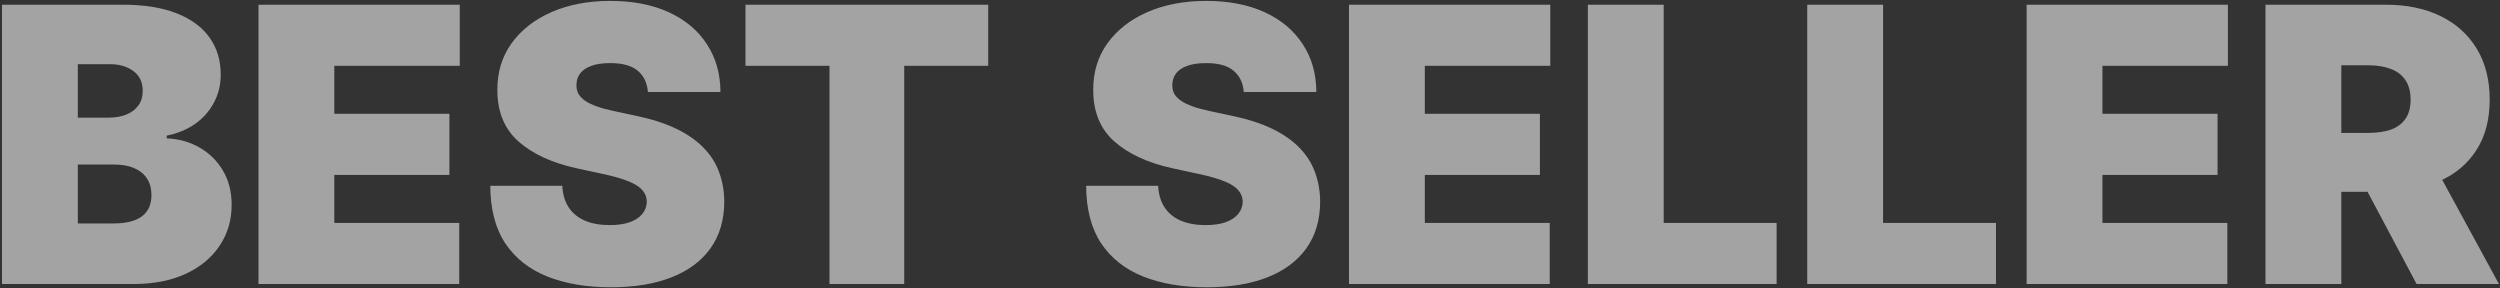 <svg width="625" height="72" viewBox="0 0 625 72" fill="none" xmlns="http://www.w3.org/2000/svg">
<rect x="0" y="0" width="625" height="72" fill="#333333" stroke="none"/>
<path opacity="0.6" d="M0.5 71L0.5 1.182L30.773 1.182C36.091 1.182 40.557 1.898 44.17 3.33C47.807 4.761 50.545 6.784 52.386 9.398C54.25 12.011 55.182 15.091 55.182 18.636C55.182 21.204 54.614 23.546 53.477 25.659C52.364 27.773 50.795 29.546 48.773 30.977C46.75 32.386 44.386 33.364 41.682 33.909V34.591C44.682 34.705 47.409 35.466 49.864 36.875C52.318 38.261 54.273 40.182 55.727 42.636C57.182 45.068 57.909 47.932 57.909 51.227C57.909 55.045 56.909 58.443 54.909 61.42C52.932 64.398 50.114 66.739 46.455 68.443C42.795 70.148 38.432 71 33.364 71H0.5ZM19.454 55.864H28.318C31.5 55.864 33.886 55.273 35.477 54.091C37.068 52.886 37.864 51.114 37.864 48.773C37.864 47.136 37.489 45.75 36.739 44.614C35.989 43.477 34.92 42.614 33.534 42.023C32.17 41.432 30.523 41.136 28.591 41.136H19.454V55.864ZM19.454 29.409H27.227C28.886 29.409 30.352 29.148 31.625 28.625C32.898 28.102 33.886 27.352 34.591 26.375C35.318 25.375 35.682 24.159 35.682 22.727C35.682 20.568 34.909 18.921 33.364 17.784C31.818 16.625 29.864 16.046 27.5 16.046H19.454V29.409ZM64.625 71V1.182L114.943 1.182V16.454H83.579V28.454H112.352V43.727L83.579 43.727V55.727L114.807 55.727V71L64.625 71ZM161.98 23C161.798 20.727 160.946 18.954 159.423 17.682C157.923 16.409 155.639 15.773 152.571 15.773C150.616 15.773 149.014 16.011 147.764 16.489C146.537 16.943 145.628 17.568 145.037 18.364C144.446 19.159 144.139 20.068 144.116 21.091C144.071 21.932 144.219 22.693 144.56 23.375C144.923 24.034 145.491 24.636 146.264 25.182C147.037 25.704 148.026 26.182 149.23 26.614C150.435 27.046 151.866 27.432 153.526 27.773L159.253 29C163.116 29.818 166.423 30.898 169.173 32.239C171.923 33.58 174.173 35.159 175.923 36.977C177.673 38.773 178.957 40.795 179.776 43.045C180.616 45.295 181.048 47.75 181.071 50.409C181.048 55 179.901 58.886 177.628 62.068C175.355 65.25 172.105 67.671 167.878 69.329C163.673 70.989 158.616 71.818 152.707 71.818C146.639 71.818 141.344 70.921 136.821 69.125C132.321 67.329 128.821 64.568 126.321 60.841C123.844 57.091 122.594 52.295 122.571 46.455H140.571C140.685 48.591 141.219 50.386 142.173 51.841C143.128 53.295 144.469 54.398 146.196 55.148C147.946 55.898 150.026 56.273 152.435 56.273C154.457 56.273 156.151 56.023 157.514 55.523C158.878 55.023 159.912 54.33 160.616 53.443C161.321 52.557 161.685 51.545 161.707 50.409C161.685 49.341 161.332 48.409 160.651 47.614C159.991 46.795 158.901 46.068 157.378 45.432C155.855 44.773 153.798 44.159 151.207 43.591L144.253 42.091C138.071 40.75 133.196 38.511 129.628 35.375C126.082 32.216 124.321 27.909 124.344 22.454C124.321 18.023 125.503 14.148 127.889 10.829C130.298 7.489 133.628 4.886 137.878 3.023C142.151 1.159 147.048 0.227 152.571 0.227C158.207 0.227 163.082 1.17 167.196 3.057C171.31 4.943 174.48 7.602 176.707 11.034C178.957 14.443 180.094 18.432 180.116 23L161.98 23ZM186.372 16.454V1.182L247.054 1.182V16.454H226.054V71H207.372V16.454H186.372ZM310.949 23C310.767 20.727 309.915 18.954 308.392 17.682C306.892 16.409 304.608 15.773 301.54 15.773C299.585 15.773 297.983 16.011 296.733 16.489C295.506 16.943 294.597 17.568 294.006 18.364C293.415 19.159 293.108 20.068 293.085 21.091C293.04 21.932 293.188 22.693 293.528 23.375C293.892 24.034 294.46 24.636 295.233 25.182C296.006 25.704 296.994 26.182 298.199 26.614C299.403 27.046 300.835 27.432 302.494 27.773L308.222 29C312.085 29.818 315.392 30.898 318.142 32.239C320.892 33.58 323.142 35.159 324.892 36.977C326.642 38.773 327.926 40.795 328.744 43.045C329.585 45.295 330.017 47.75 330.04 50.409C330.017 55 328.869 58.886 326.597 62.068C324.324 65.25 321.074 67.671 316.847 69.329C312.642 70.989 307.585 71.818 301.676 71.818C295.608 71.818 290.313 70.921 285.79 69.125C281.29 67.329 277.79 64.568 275.29 60.841C272.813 57.091 271.563 52.295 271.54 46.455H289.54C289.653 48.591 290.188 50.386 291.142 51.841C292.097 53.295 293.438 54.398 295.165 55.148C296.915 55.898 298.994 56.273 301.403 56.273C303.426 56.273 305.119 56.023 306.483 55.523C307.847 55.023 308.881 54.33 309.585 53.443C310.29 52.557 310.653 51.545 310.676 50.409C310.653 49.341 310.301 48.409 309.619 47.614C308.96 46.795 307.869 46.068 306.347 45.432C304.824 44.773 302.767 44.159 300.176 43.591L293.222 42.091C287.04 40.75 282.165 38.511 278.597 35.375C275.051 32.216 273.29 27.909 273.312 22.454C273.29 18.023 274.472 14.148 276.858 10.829C279.267 7.489 282.597 4.886 286.847 3.023C291.119 1.159 296.017 0.227 301.54 0.227C307.176 0.227 312.051 1.17 316.165 3.057C320.278 4.943 323.449 7.602 325.676 11.034C327.926 14.443 329.063 18.432 329.085 23H310.949ZM337.25 71V1.182L387.568 1.182V16.454H356.205V28.454H384.977V43.727H356.205V55.727H387.432V71L337.25 71ZM396.969 71V1.182H415.923V55.727H444.151V71H396.969ZM451.812 71V1.182H470.767V55.727H498.994V71H451.812ZM506.656 71V1.182L556.974 1.182V16.454H525.611V28.454H554.384V43.727H525.611V55.727H556.838V71H506.656ZM566.375 71V1.182H596.511C601.693 1.182 606.227 2.125 610.114 4.011C614 5.898 617.023 8.614 619.182 12.159C621.341 15.704 622.42 19.954 622.42 24.909C622.42 29.909 621.307 34.125 619.08 37.557C616.875 40.989 613.773 43.58 609.773 45.33C605.795 47.08 601.148 47.955 595.83 47.955H577.83V33.227H592.011C594.239 33.227 596.136 32.955 597.705 32.409C599.295 31.841 600.511 30.943 601.352 29.716C602.216 28.489 602.648 26.886 602.648 24.909C602.648 22.909 602.216 21.284 601.352 20.034C600.511 18.761 599.295 17.829 597.705 17.239C596.136 16.625 594.239 16.318 592.011 16.318H585.33V71L566.375 71ZM607.284 38.955L624.739 71H604.148L587.102 38.955H607.284Z" fill="#EEEEEE"/>
</svg>
